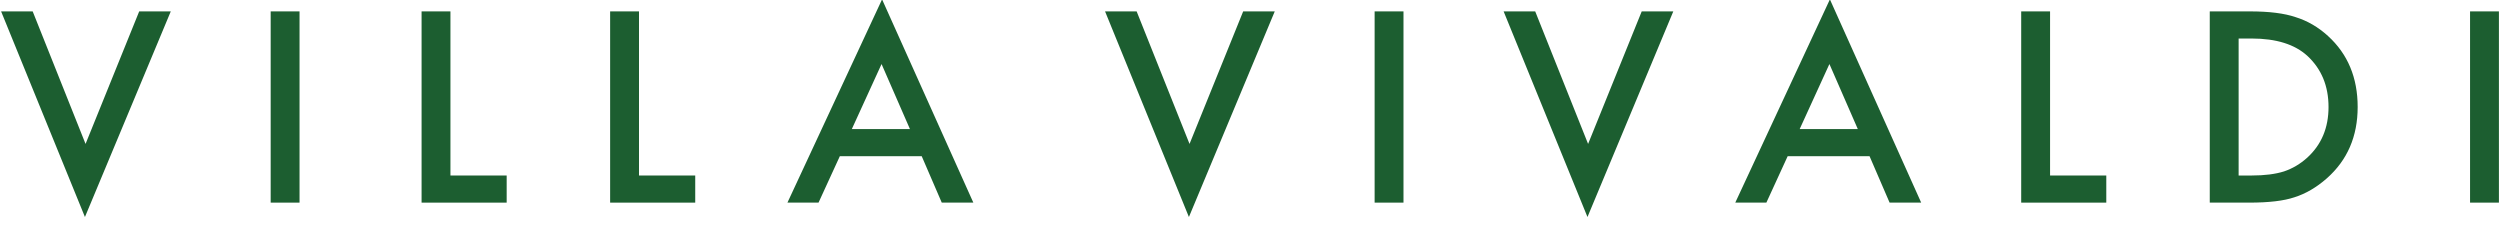 <?xml version="1.0" encoding="utf-8"?>
<!-- Generator: Adobe Illustrator 24.1.0, SVG Export Plug-In . SVG Version: 6.00 Build 0)  -->
<svg version="1.1" id="Capa_1" xmlns="http://www.w3.org/2000/svg" xmlns:xlink="http://www.w3.org/1999/xlink" x="0px" y="0px"
	 viewBox="0 0 1132 104" style="enable-background:new 0 0 1132 104;" xml:space="preserve">
<style type="text/css">
	.st0{fill:#1C5E30;}
</style>
<g>
	<polygon class="st0" points="38.74,65.17 14.8,5.16 0.5,5.16 38.46,98.26 77.33,5.16 63.03,5.16 	"/>
	<rect x="122.56" y="5.16" class="st0" width="13.07" height="86.59"/>
	<polygon class="st0" points="190.89,5.16 190.89,91.75 229.42,91.75 229.42,79.47 203.96,79.47 203.96,5.16 	"/>
	<polygon class="st0" points="276.27,5.16 276.27,91.75 314.8,91.75 314.8,79.47 289.34,79.47 289.34,5.16 	"/>
	<path class="st0" d="M385.71,58.44l13.46-29.44l12.85,29.44H385.71z M356.55,91.75h14.08l9.65-21.03h37.07l9.08,21.03h14.3
		L399.4-0.28L356.55,91.75z"/>
	<polygon class="st0" points="577.21,5.16 562.91,5.16 538.62,65.17 514.67,5.16 500.37,5.16 538.34,98.26 	"/>
	<rect x="622.43" y="5.16" class="st0" width="13.07" height="86.59"/>
	<polygon class="st0" points="718.81,98.26 757.67,5.16 743.37,5.16 719.09,65.17 695.14,5.16 680.84,5.16 	"/>
	<path class="st0" d="M828.36,28.99l12.85,29.44H814.9L828.36,28.99z M809.46,70.72h37.07l9.08,21.03h14.3L828.58-0.28l-42.85,92.03
		h14.08L809.46,70.72z"/>
	<polygon class="st0" points="953.73,79.47 928.27,79.47 928.27,5.16 915.2,5.16 915.2,91.75 953.73,91.75 	"/>
	<path class="st0" d="M1044.72,71.39c-3.14,2.84-6.66,4.92-10.54,6.23c-3.89,1.23-8.77,1.85-14.64,1.85h-5.89V17.44h5.89
		c11.14,0,19.57,2.64,25.29,7.91c6.35,5.91,9.53,13.61,9.53,23.11C1054.36,57.88,1051.15,65.52,1044.72,71.39 M1039.39,7.74
		c-5.05-1.72-11.93-2.58-20.64-2.58h-18.17v86.59h17.94c8.79,0,15.57-0.8,20.36-2.41c5.12-1.61,10.02-4.47,14.7-8.58
		c9.31-8.23,13.97-18.99,13.97-32.31c0-13.27-4.47-23.98-13.41-32.13C1049.73,12.28,1044.81,9.42,1039.39,7.74"/>
	<rect x="1118.44" y="5.16" class="st0" width="13.07" height="86.59"/>
</g>
</svg>

